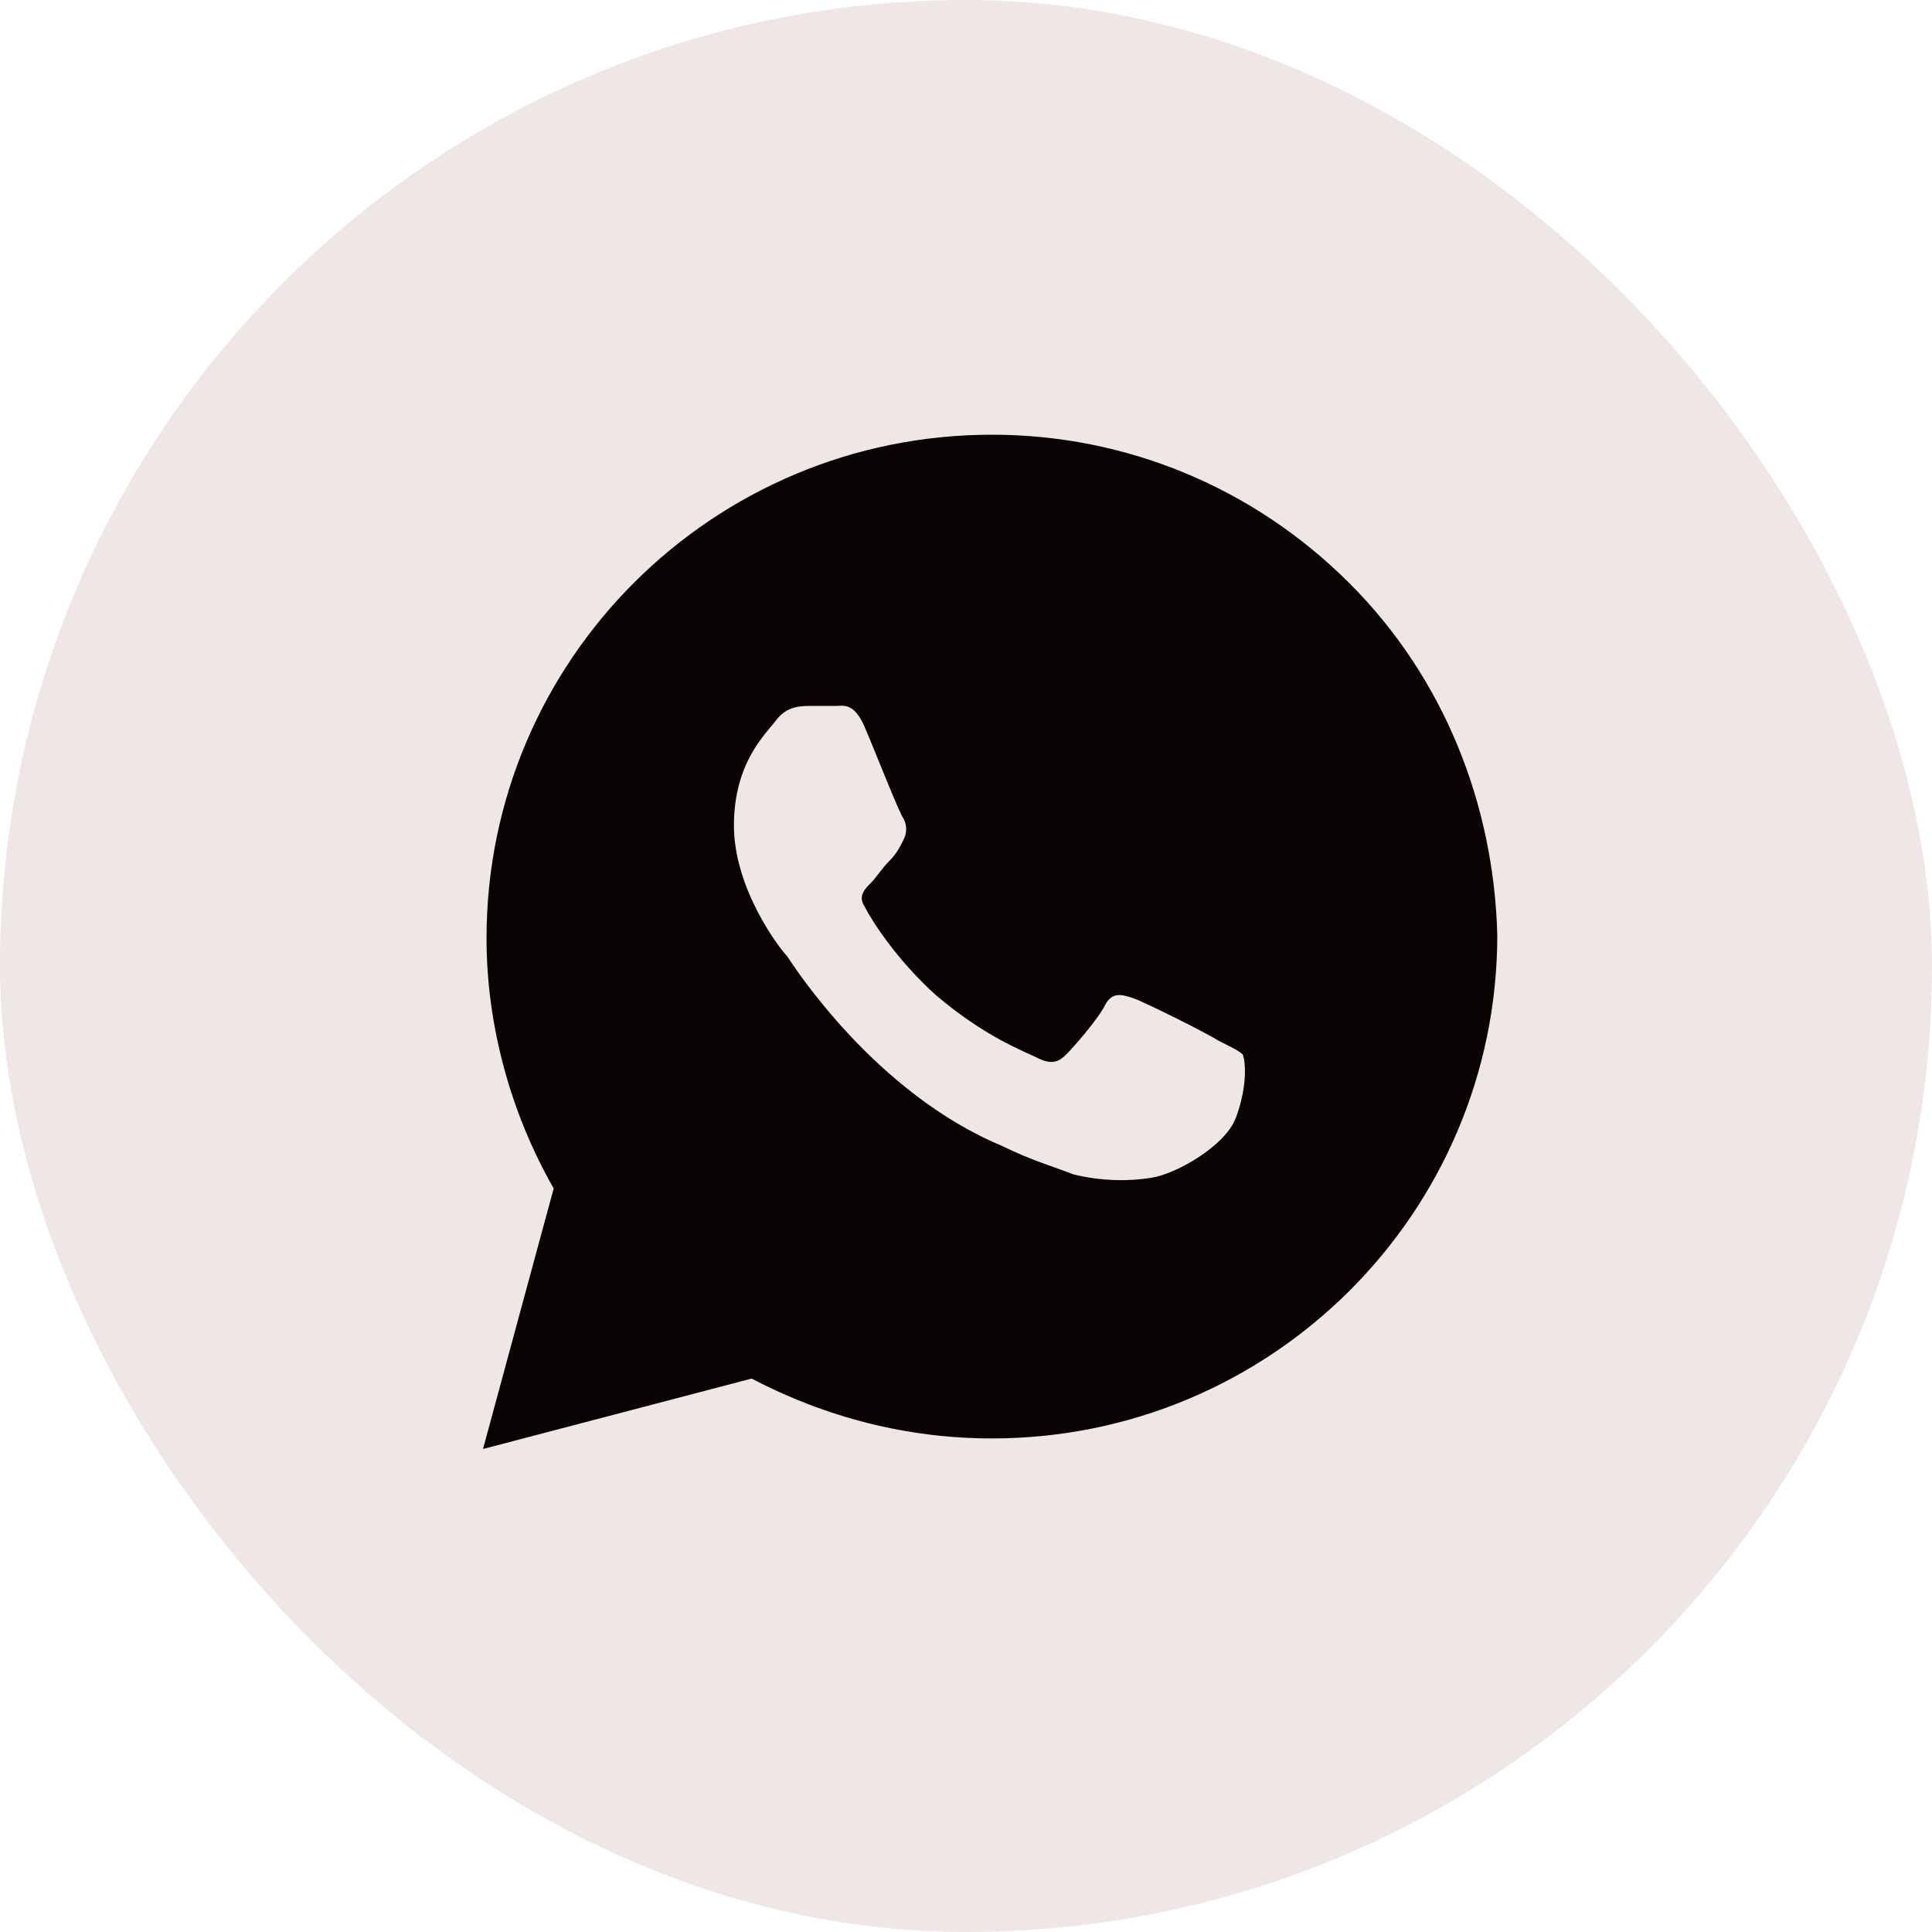 <?xml version="1.0" encoding="UTF-8"?> <svg xmlns="http://www.w3.org/2000/svg" width="34" height="34" viewBox="0 0 34 34" fill="none"> <rect width="34" height="34" rx="17" fill="#EFE6E6"></rect> <path d="M23.738 10.254C22.058 8.58 19.82 7.65 17.456 7.65C12.543 7.65 8.562 11.617 8.562 16.513C8.562 18.063 8.998 19.612 9.744 20.914L8.5 25.5L13.227 24.261C14.533 24.943 15.963 25.314 17.456 25.314C22.369 25.314 26.35 21.348 26.35 16.451C26.288 14.158 25.417 11.927 23.738 10.254ZM21.748 19.674C21.561 20.17 20.69 20.666 20.255 20.728C19.882 20.79 19.384 20.79 18.887 20.666C18.576 20.542 18.14 20.418 17.643 20.17C15.404 19.241 13.973 17.009 13.849 16.823C13.724 16.699 12.916 15.646 12.916 14.53C12.916 13.415 13.476 12.919 13.662 12.671C13.849 12.423 14.098 12.423 14.284 12.423C14.409 12.423 14.595 12.423 14.72 12.423C14.844 12.423 15.03 12.361 15.217 12.795C15.404 13.229 15.839 14.344 15.901 14.406C15.963 14.53 15.963 14.654 15.901 14.778C15.839 14.902 15.777 15.026 15.652 15.15C15.528 15.274 15.404 15.46 15.341 15.522C15.217 15.646 15.093 15.77 15.217 15.956C15.341 16.203 15.777 16.885 16.461 17.505C17.332 18.249 18.016 18.497 18.265 18.621C18.513 18.745 18.638 18.683 18.762 18.559C18.887 18.435 19.322 17.939 19.446 17.691C19.571 17.443 19.757 17.505 19.944 17.567C20.131 17.629 21.25 18.187 21.437 18.311C21.685 18.435 21.81 18.497 21.872 18.559C21.934 18.745 21.934 19.178 21.748 19.674Z" fill="#090304"></path> </svg> 